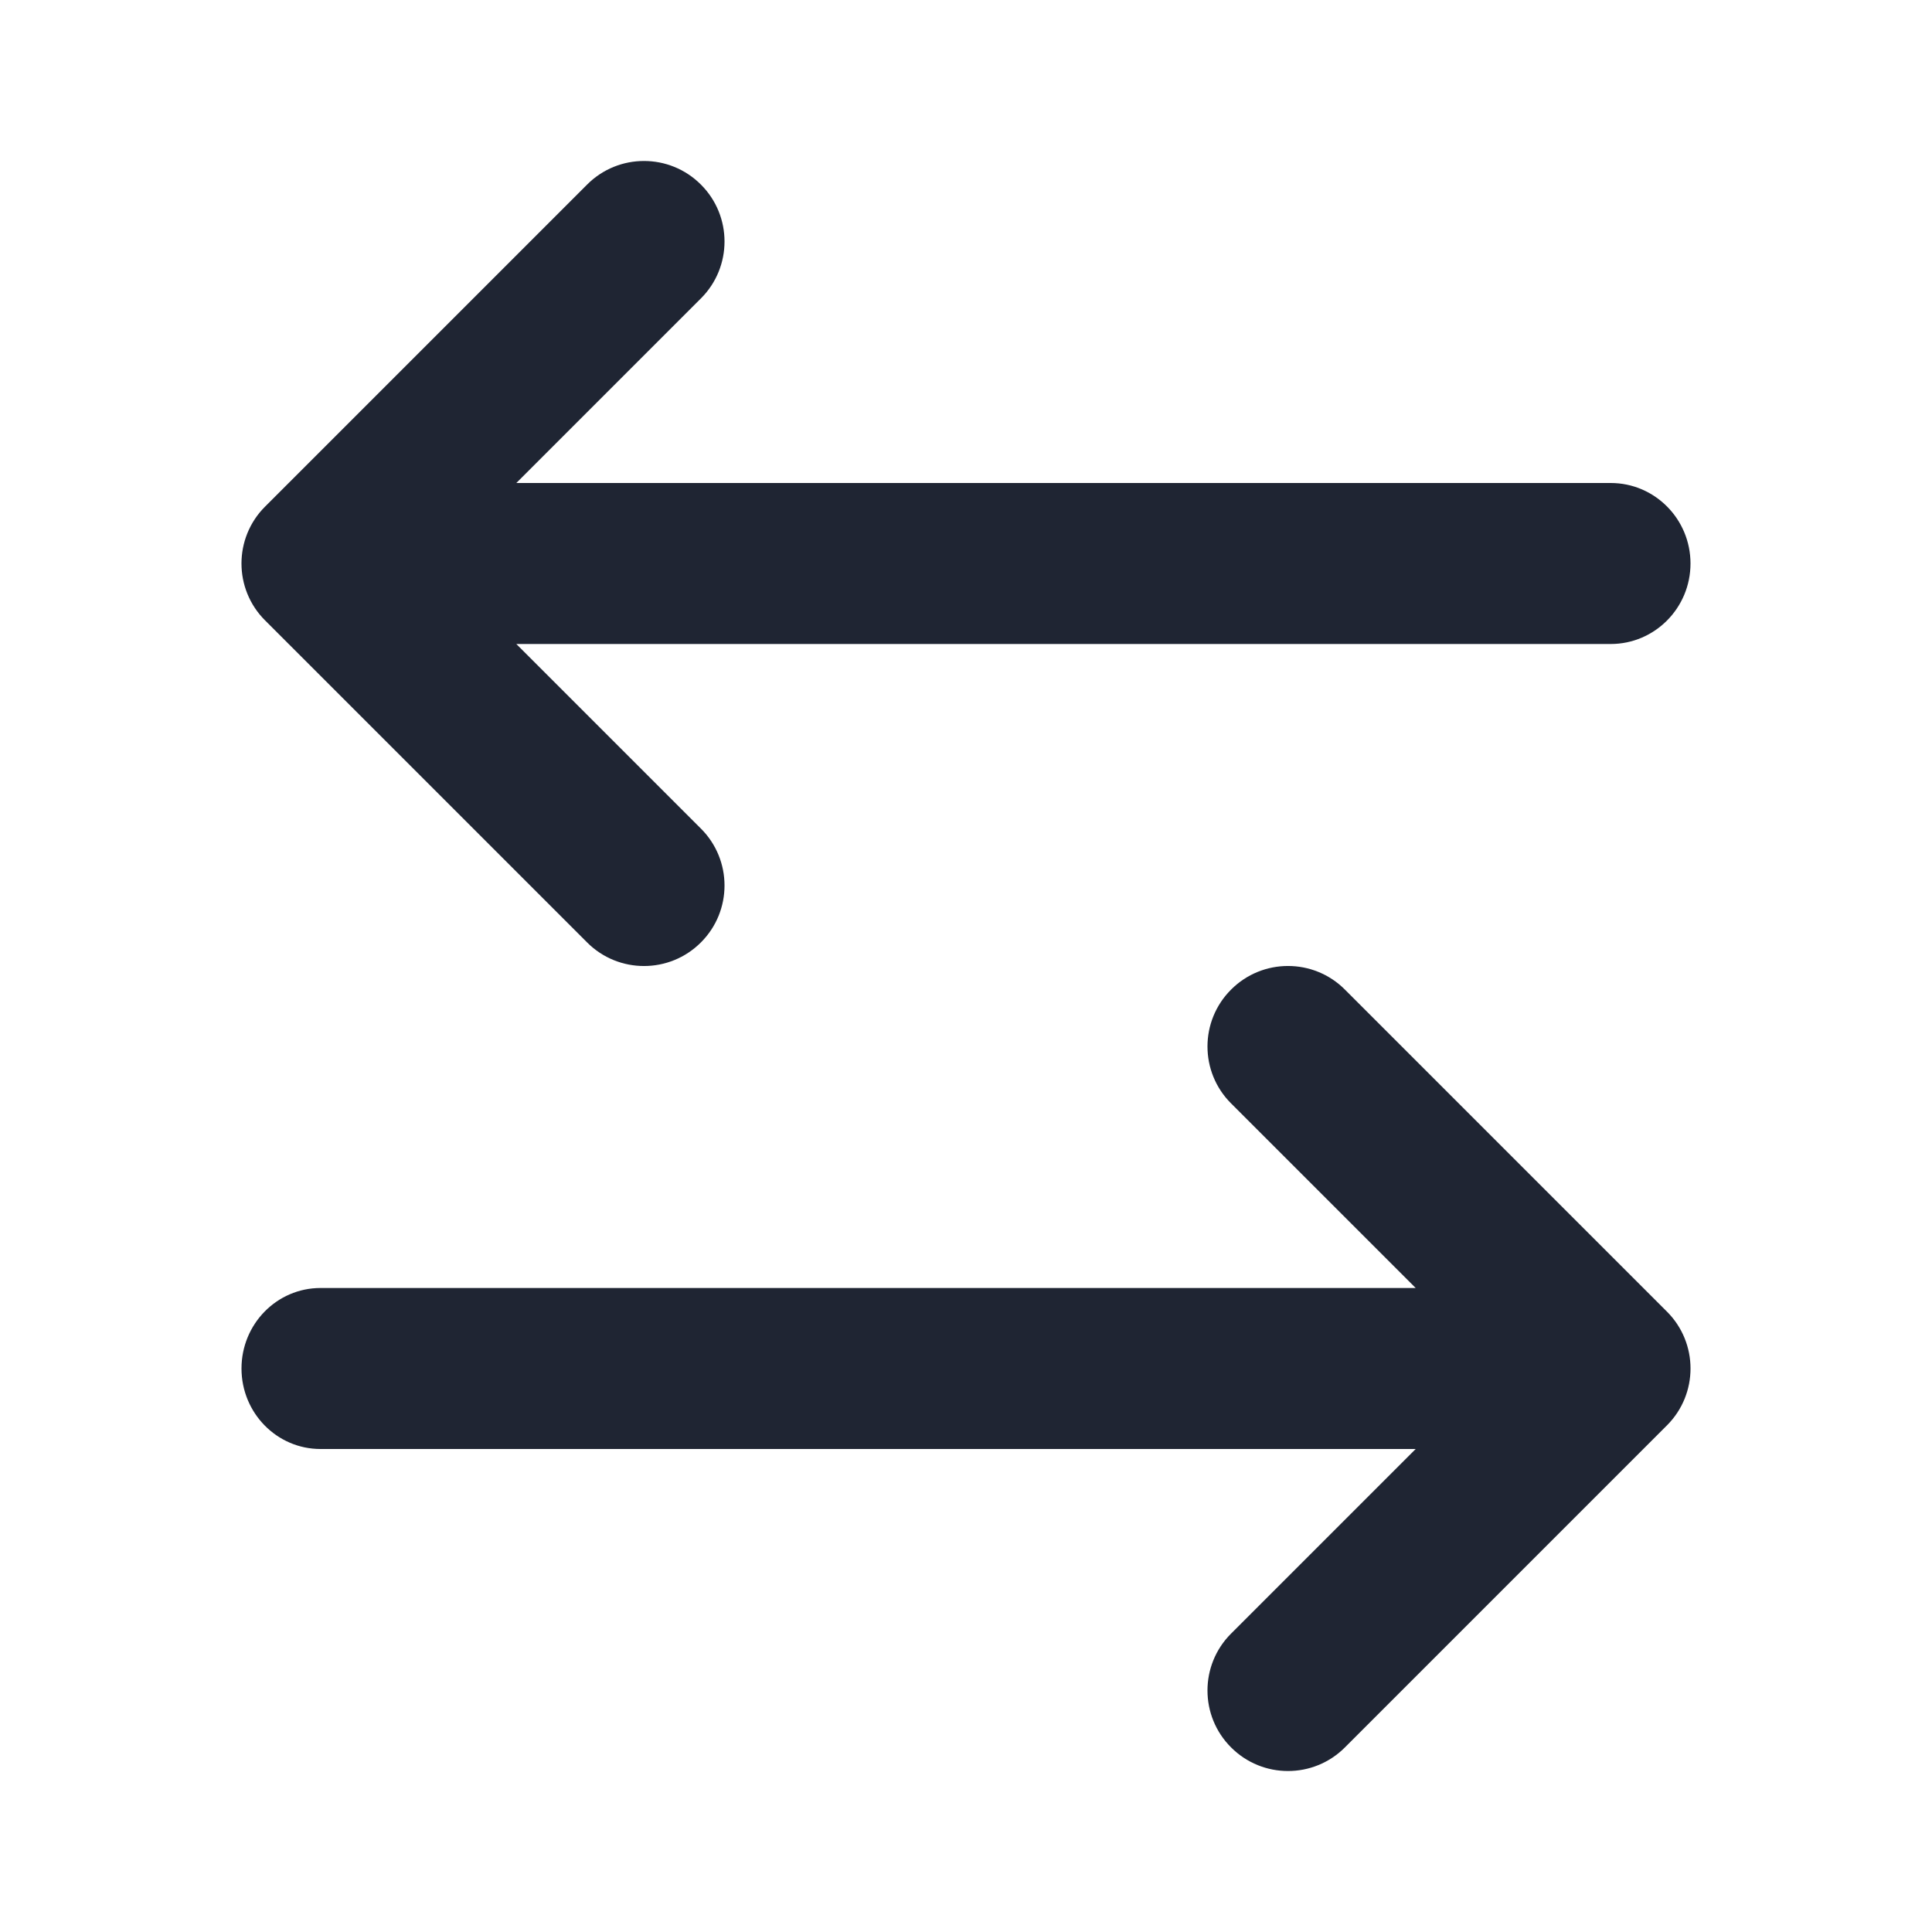 <svg width="24" height="24" viewBox="0 0 24 24" fill="none" xmlns="http://www.w3.org/2000/svg">
<path d="M3.981 16C3.439 16 3 16.448 3 17C3 17.552 3.439 18 3.981 18H17.586L15.293 20.293C14.902 20.683 14.902 21.317 15.293 21.707C15.683 22.098 16.317 22.098 16.707 21.707L20.707 17.707C21.098 17.317 21.098 16.683 20.707 16.293L16.707 12.293C16.317 11.902 15.683 11.902 15.293 12.293C14.902 12.683 14.902 13.317 15.293 13.707L17.586 16H3.981Z" fill="#1F2533"/>
<path d="M3.293 6.293C2.902 6.683 2.902 7.317 3.293 7.707L7.293 11.707C7.683 12.098 8.317 12.098 8.707 11.707C9.098 11.317 9.098 10.683 8.707 10.293L6.414 8H20.009C20.556 8 21 7.552 21 7C21 6.448 20.556 6 20.009 6H6.414L8.707 3.707C9.098 3.317 9.098 2.683 8.707 2.293C8.317 1.902 7.683 1.902 7.293 2.293L3.293 6.293Z" fill="#1F2533"/>
</svg>
